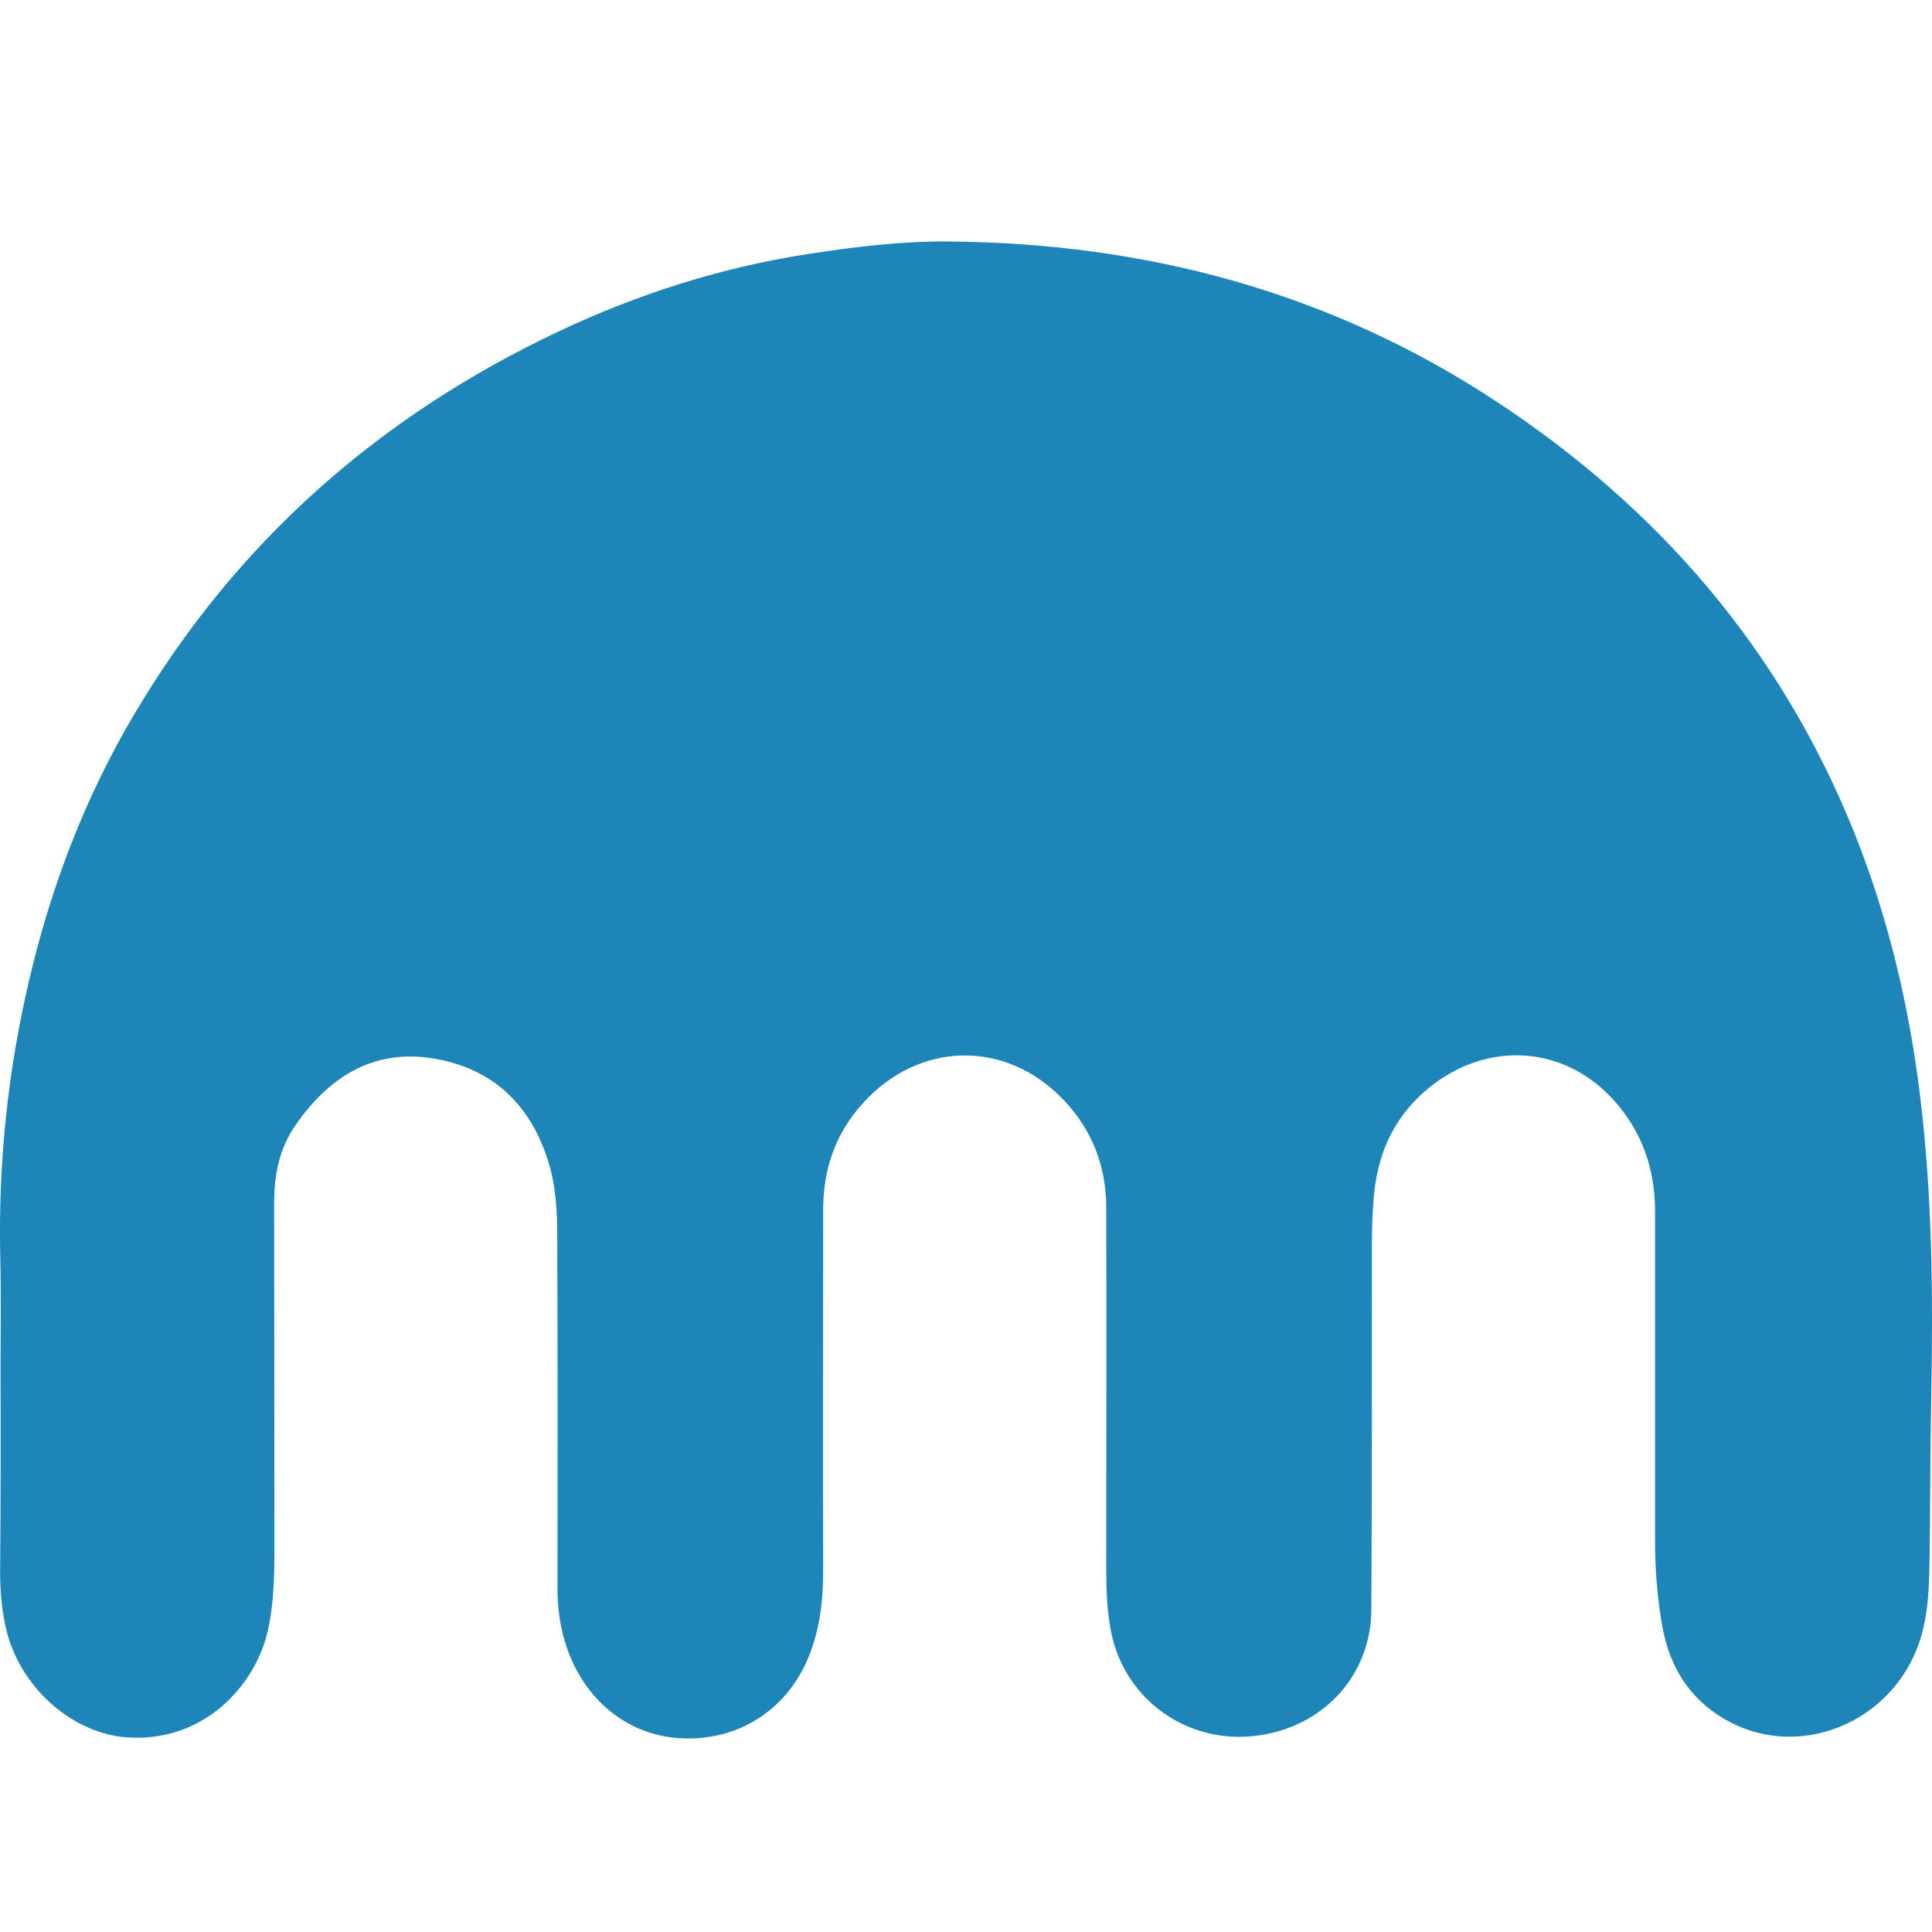 <svg width="32" height="32" viewBox="0 0 32 32" fill="none" xmlns="http://www.w3.org/2000/svg">
<path d="M0.009 22.673C0.009 22.064 0.019 21.455 0.005 20.846C-0.023 19.666 0.061 18.499 0.259 17.333C0.597 15.387 1.21 13.549 2.212 11.85C3.894 8.996 6.264 6.9 9.251 5.49C10.578 4.864 11.966 4.422 13.418 4.202C14.174 4.087 14.932 3.993 15.702 4C18.971 4.025 22.017 4.832 24.763 6.636C27.458 8.404 29.48 10.743 30.695 13.748C31.266 15.161 31.618 16.637 31.802 18.148C32.008 19.815 32.018 21.49 31.987 23.168C31.969 24.073 31.973 24.978 31.959 25.883C31.952 26.276 31.938 26.67 31.834 27.056C31.426 28.553 29.713 29.239 28.457 28.407C27.896 28.038 27.618 27.495 27.517 26.847C27.447 26.412 27.413 25.974 27.413 25.531C27.413 23.711 27.413 21.887 27.413 20.066C27.413 19.352 27.19 18.719 26.702 18.193C25.849 17.277 24.541 17.243 23.583 18.089C23.047 18.566 22.803 19.171 22.751 19.867C22.73 20.129 22.723 20.39 22.723 20.651C22.72 22.659 22.727 24.665 22.713 26.673C22.702 27.812 21.836 28.682 20.676 28.762C19.562 28.838 18.584 28.076 18.393 26.976C18.34 26.673 18.323 26.367 18.323 26.057C18.323 24.038 18.327 22.019 18.323 20C18.32 19.317 18.093 18.719 17.616 18.218C16.659 17.211 15.218 17.243 14.289 18.277C13.832 18.781 13.634 19.37 13.634 20.042C13.634 22.036 13.63 24.035 13.634 26.029C13.634 26.544 13.571 27.049 13.359 27.523C12.99 28.344 12.217 28.825 11.319 28.793C10.466 28.765 9.746 28.229 9.418 27.373C9.289 27.035 9.234 26.68 9.234 26.318C9.237 24.386 9.237 22.454 9.23 20.522C9.23 20.094 9.213 19.662 9.084 19.248C8.792 18.297 8.158 17.692 7.18 17.532C6.184 17.368 5.446 17.838 4.893 18.639C4.628 19.022 4.541 19.453 4.541 19.909C4.541 21.744 4.545 23.575 4.545 25.41C4.545 25.949 4.555 26.489 4.433 27.021C4.231 27.906 3.382 28.87 2.097 28.776C1.213 28.71 0.364 27.979 0.117 27.042C0.03 26.708 0.002 26.367 0.002 26.026C0.012 24.901 0.012 23.787 0.009 22.673C0.009 22.673 0.012 22.673 0.009 22.673Z" fill="#1E85B8"/>
</svg>
